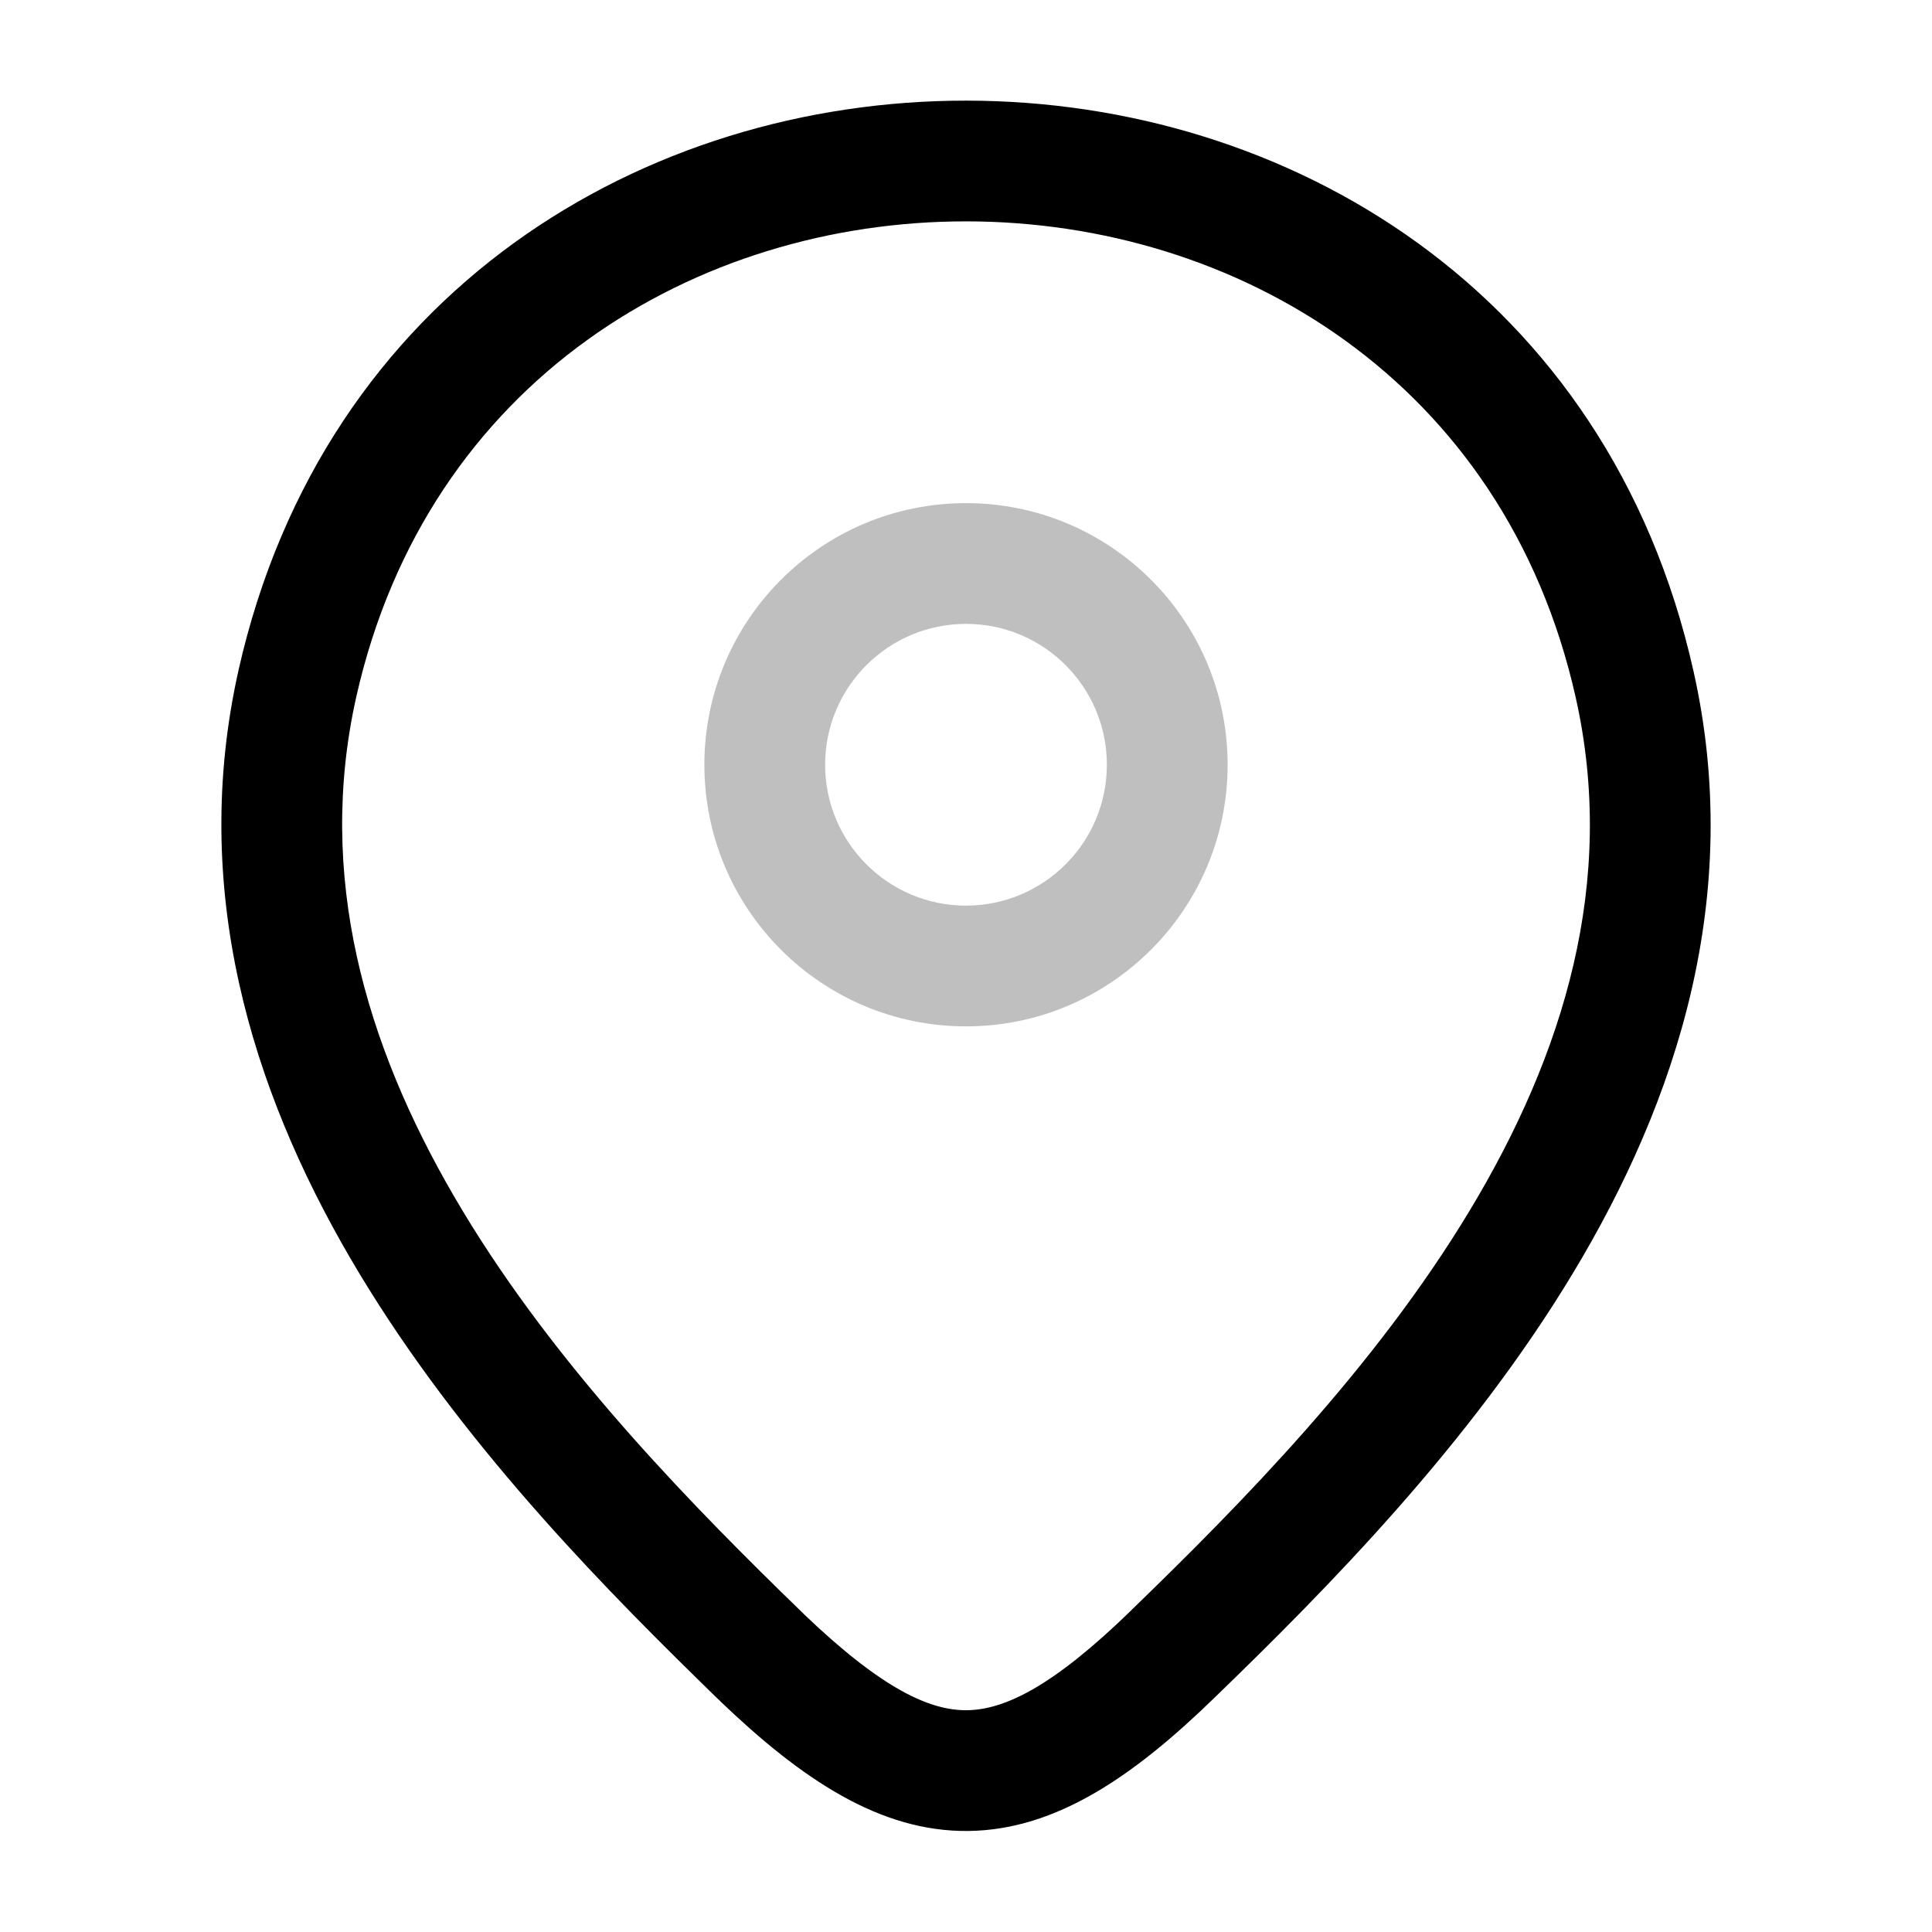 <?xml version="1.0" encoding="utf-8"?>
<!-- Uploaded to: SVG Repo, www.svgrepo.com, Generator: SVG Repo Mixer Tools -->
<svg width="800px" height="800px" viewBox="0 0 24 24" fill="none" xmlns="http://www.w3.org/2000/svg">
<g id="style=doutone">
<g id="location">
<path id="ellipse (Stroke)" fill-rule="evenodd" clip-rule="evenodd" d="M12 7.75C11.034 7.75 10.25 8.534 10.25 9.5C10.25 10.466 11.034 11.25 12 11.25C12.966 11.25 13.75 10.466 13.75 9.5C13.75 8.534 12.966 7.75 12 7.75ZM8.75 9.5C8.75 7.705 10.205 6.25 12 6.25C13.795 6.25 15.25 7.705 15.25 9.5C15.25 11.295 13.795 12.75 12 12.75C10.205 12.75 8.75 11.295 8.75 9.5Z" fill="#BFBFBF"/>
<path id="vector (Stroke)" fill-rule="evenodd" clip-rule="evenodd" d="M19.574 8.664C17.806 0.784 6.203 0.776 4.426 8.655C3.928 10.877 4.536 12.968 5.646 14.871C6.76 16.782 8.345 18.444 9.703 19.775C9.703 19.775 9.704 19.775 9.704 19.776L9.988 20.052C9.989 20.053 9.99 20.054 9.99 20.055C10.953 20.976 11.546 21.25 12.012 21.245C12.484 21.239 13.084 20.947 14.054 20.003L14.055 20.001C15.425 18.674 17.079 16.992 18.256 15.04C19.428 13.096 20.087 10.951 19.574 8.664L19.574 8.664ZM8.946 21.131L8.891 21.079L8.89 21.078C8.813 21.002 8.734 20.925 8.654 20.847C7.282 19.503 5.572 17.723 4.35 15.627C3.123 13.523 2.354 11.04 2.963 8.326L2.963 8.325C5.092 -1.116 18.92 -1.104 21.037 8.336L20.305 8.5L21.037 8.336C21.664 11.129 20.831 13.674 19.54 15.815C18.255 17.948 16.475 19.745 15.099 21.078C14.096 22.055 13.126 22.732 12.03 22.745C10.928 22.758 9.955 22.098 8.95 21.136L8.946 21.131Z" fill="#000000"/>
</g>
</g>
</svg>